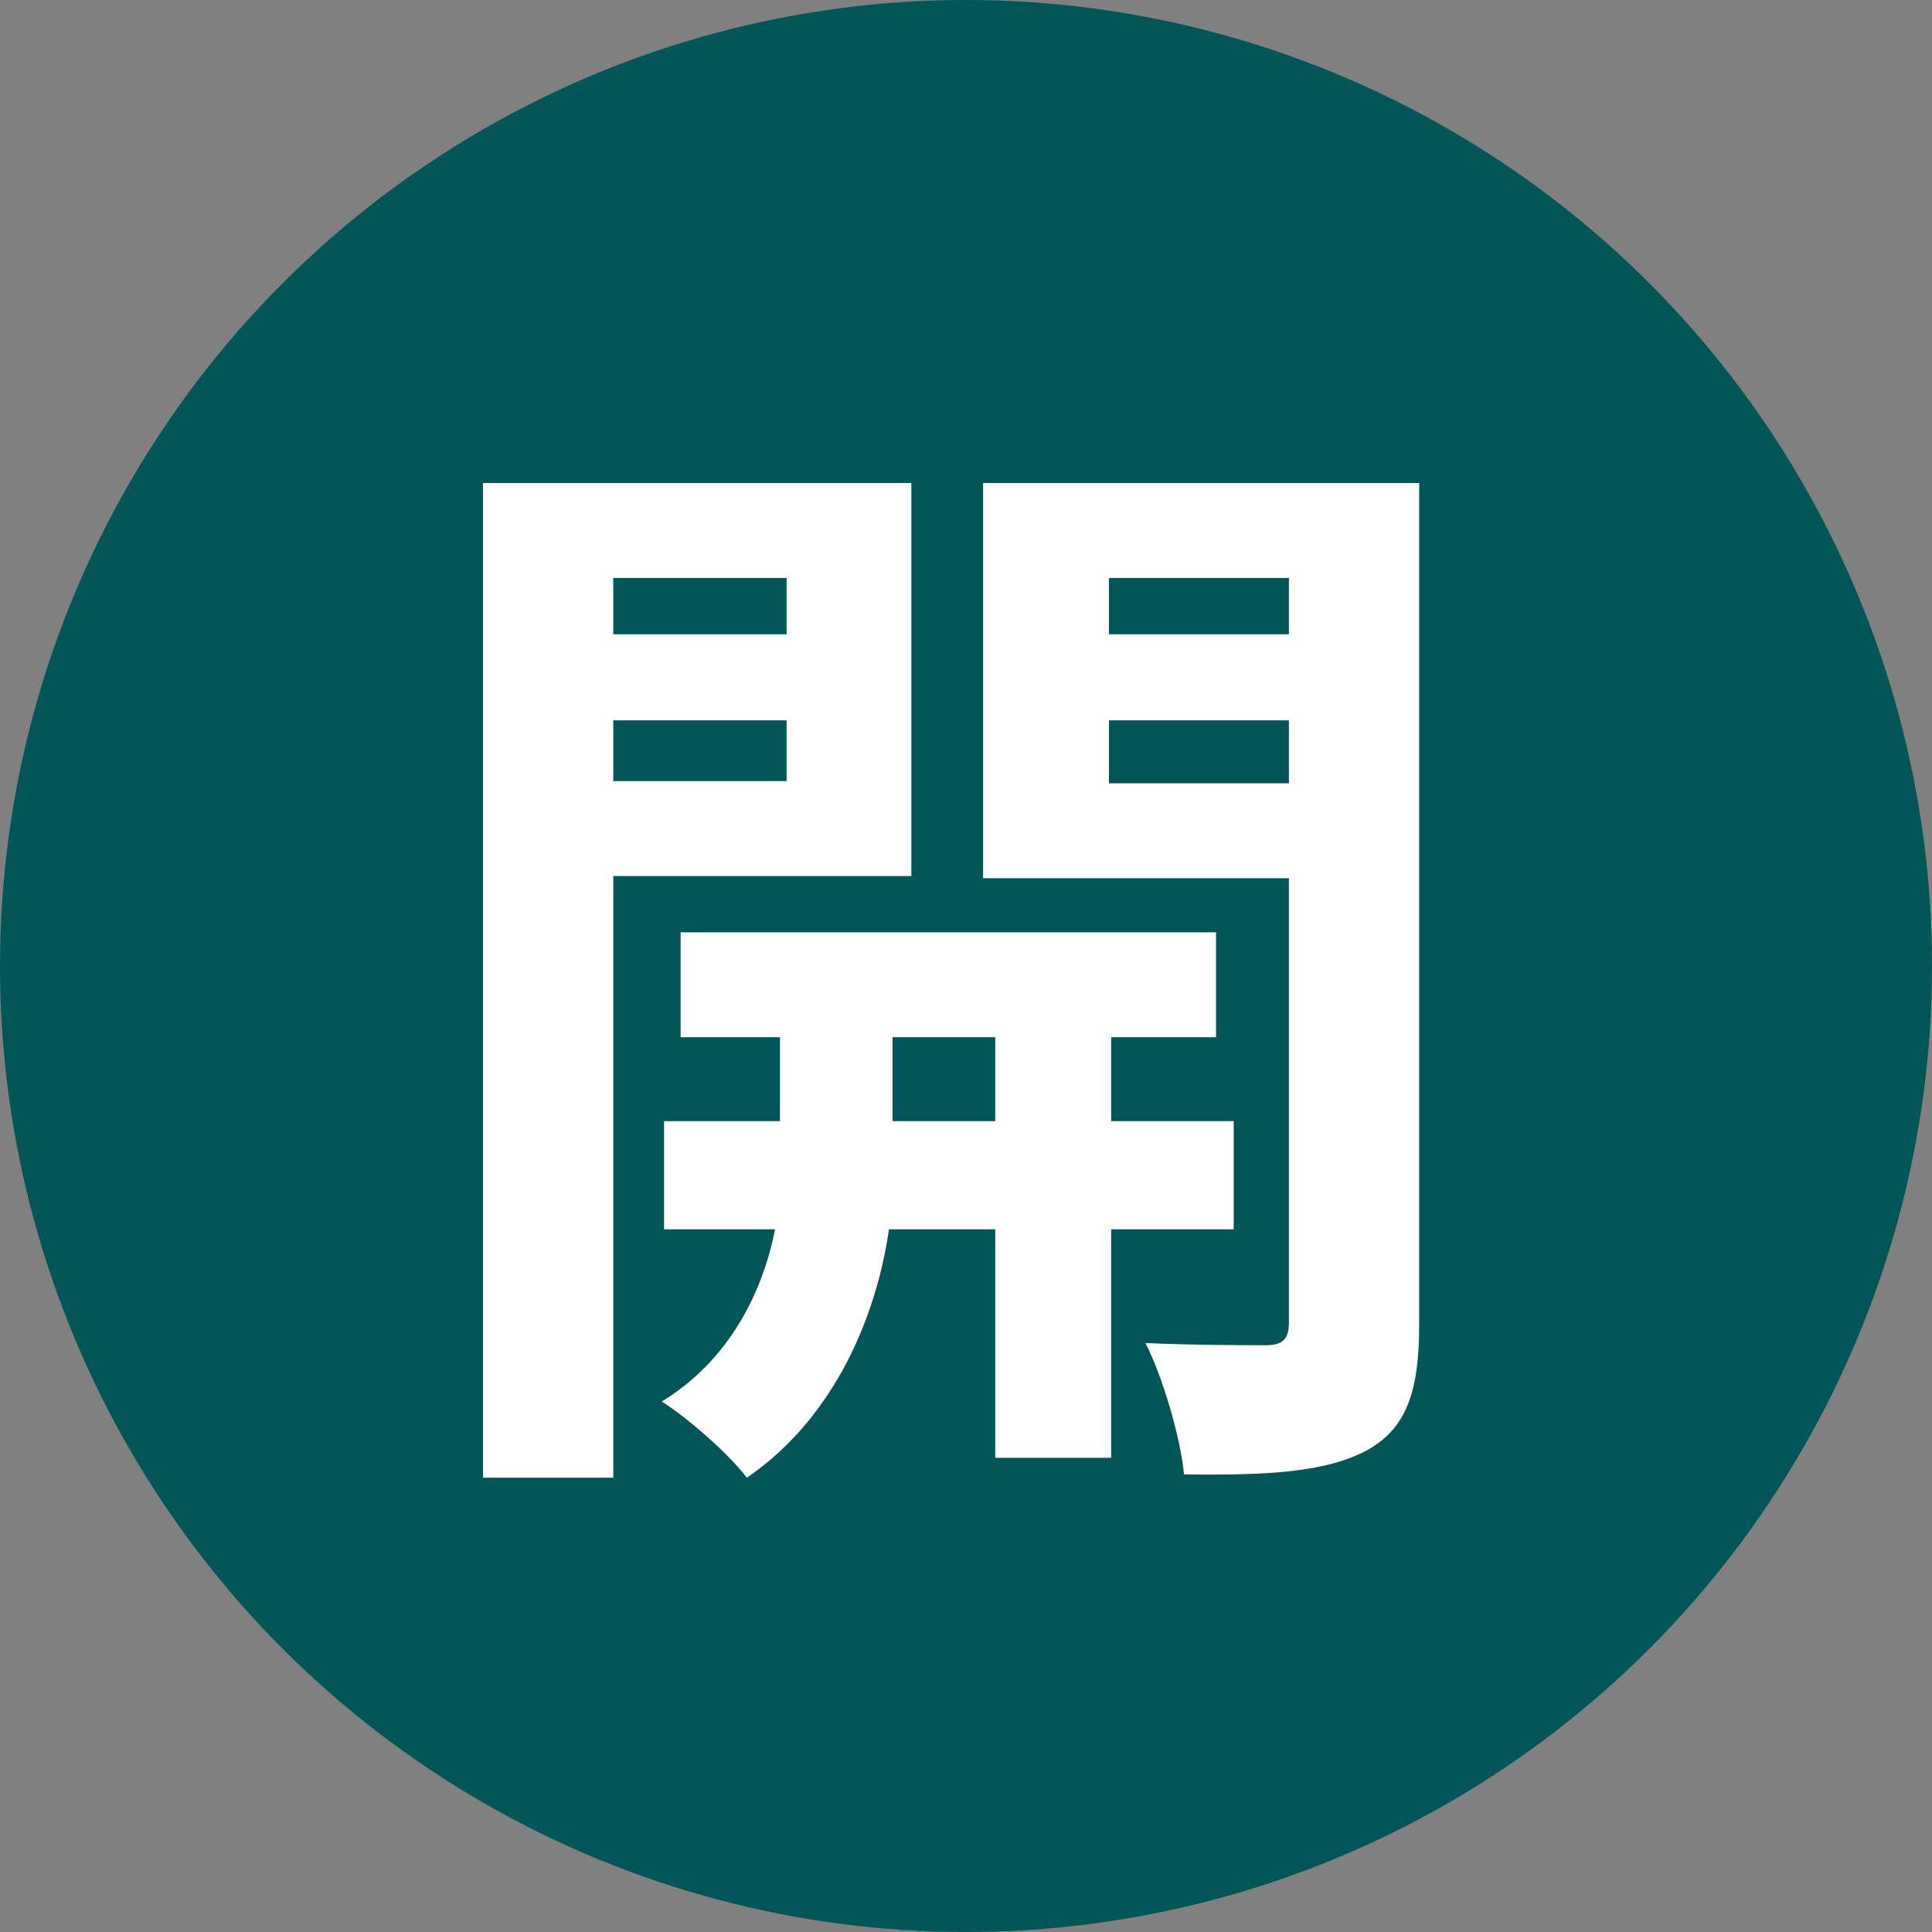 <svg width="28" height="28" viewBox="0 0 28 28" fill="none" xmlns="http://www.w3.org/2000/svg">
<rect x="0" y="0" width="28" height="28" fill="#808080" stroke="none"/>
<circle cx="14" cy="14" r="14" fill="#025658"/>
<path d="M9.864 13.512H17.624V15.032H9.864V13.512ZM9.624 16.248H17.88V17.816H9.624V16.248ZM14.424 13.992H16.104V21.128H14.424V13.992ZM11.304 14.056H12.936V17.128C12.936 18.152 12.504 20.264 10.824 21.416C10.568 21.08 9.992 20.568 9.592 20.312C10.952 19.48 11.304 17.928 11.304 17.112V14.056ZM7.96 9.192H11.992V10.44H7.96V9.192ZM15.384 9.192H19.432V10.44H15.384V9.192ZM18.68 7H20.568V19.192C20.568 20.152 20.392 20.696 19.816 21.016C19.224 21.336 18.392 21.384 17.16 21.368C17.112 20.856 16.856 19.96 16.6 19.464C17.304 19.496 18.104 19.496 18.344 19.496C18.6 19.496 18.68 19.4 18.68 19.16V7ZM8.136 7H13.208V12.696H8.136V11.32H11.4V8.376H8.136V7ZM19.656 7V8.376H16.072V11.352H19.656V12.728H14.248V7H19.656ZM7 7H8.888V21.416H7V7Z" fill="white"/>
</svg>
